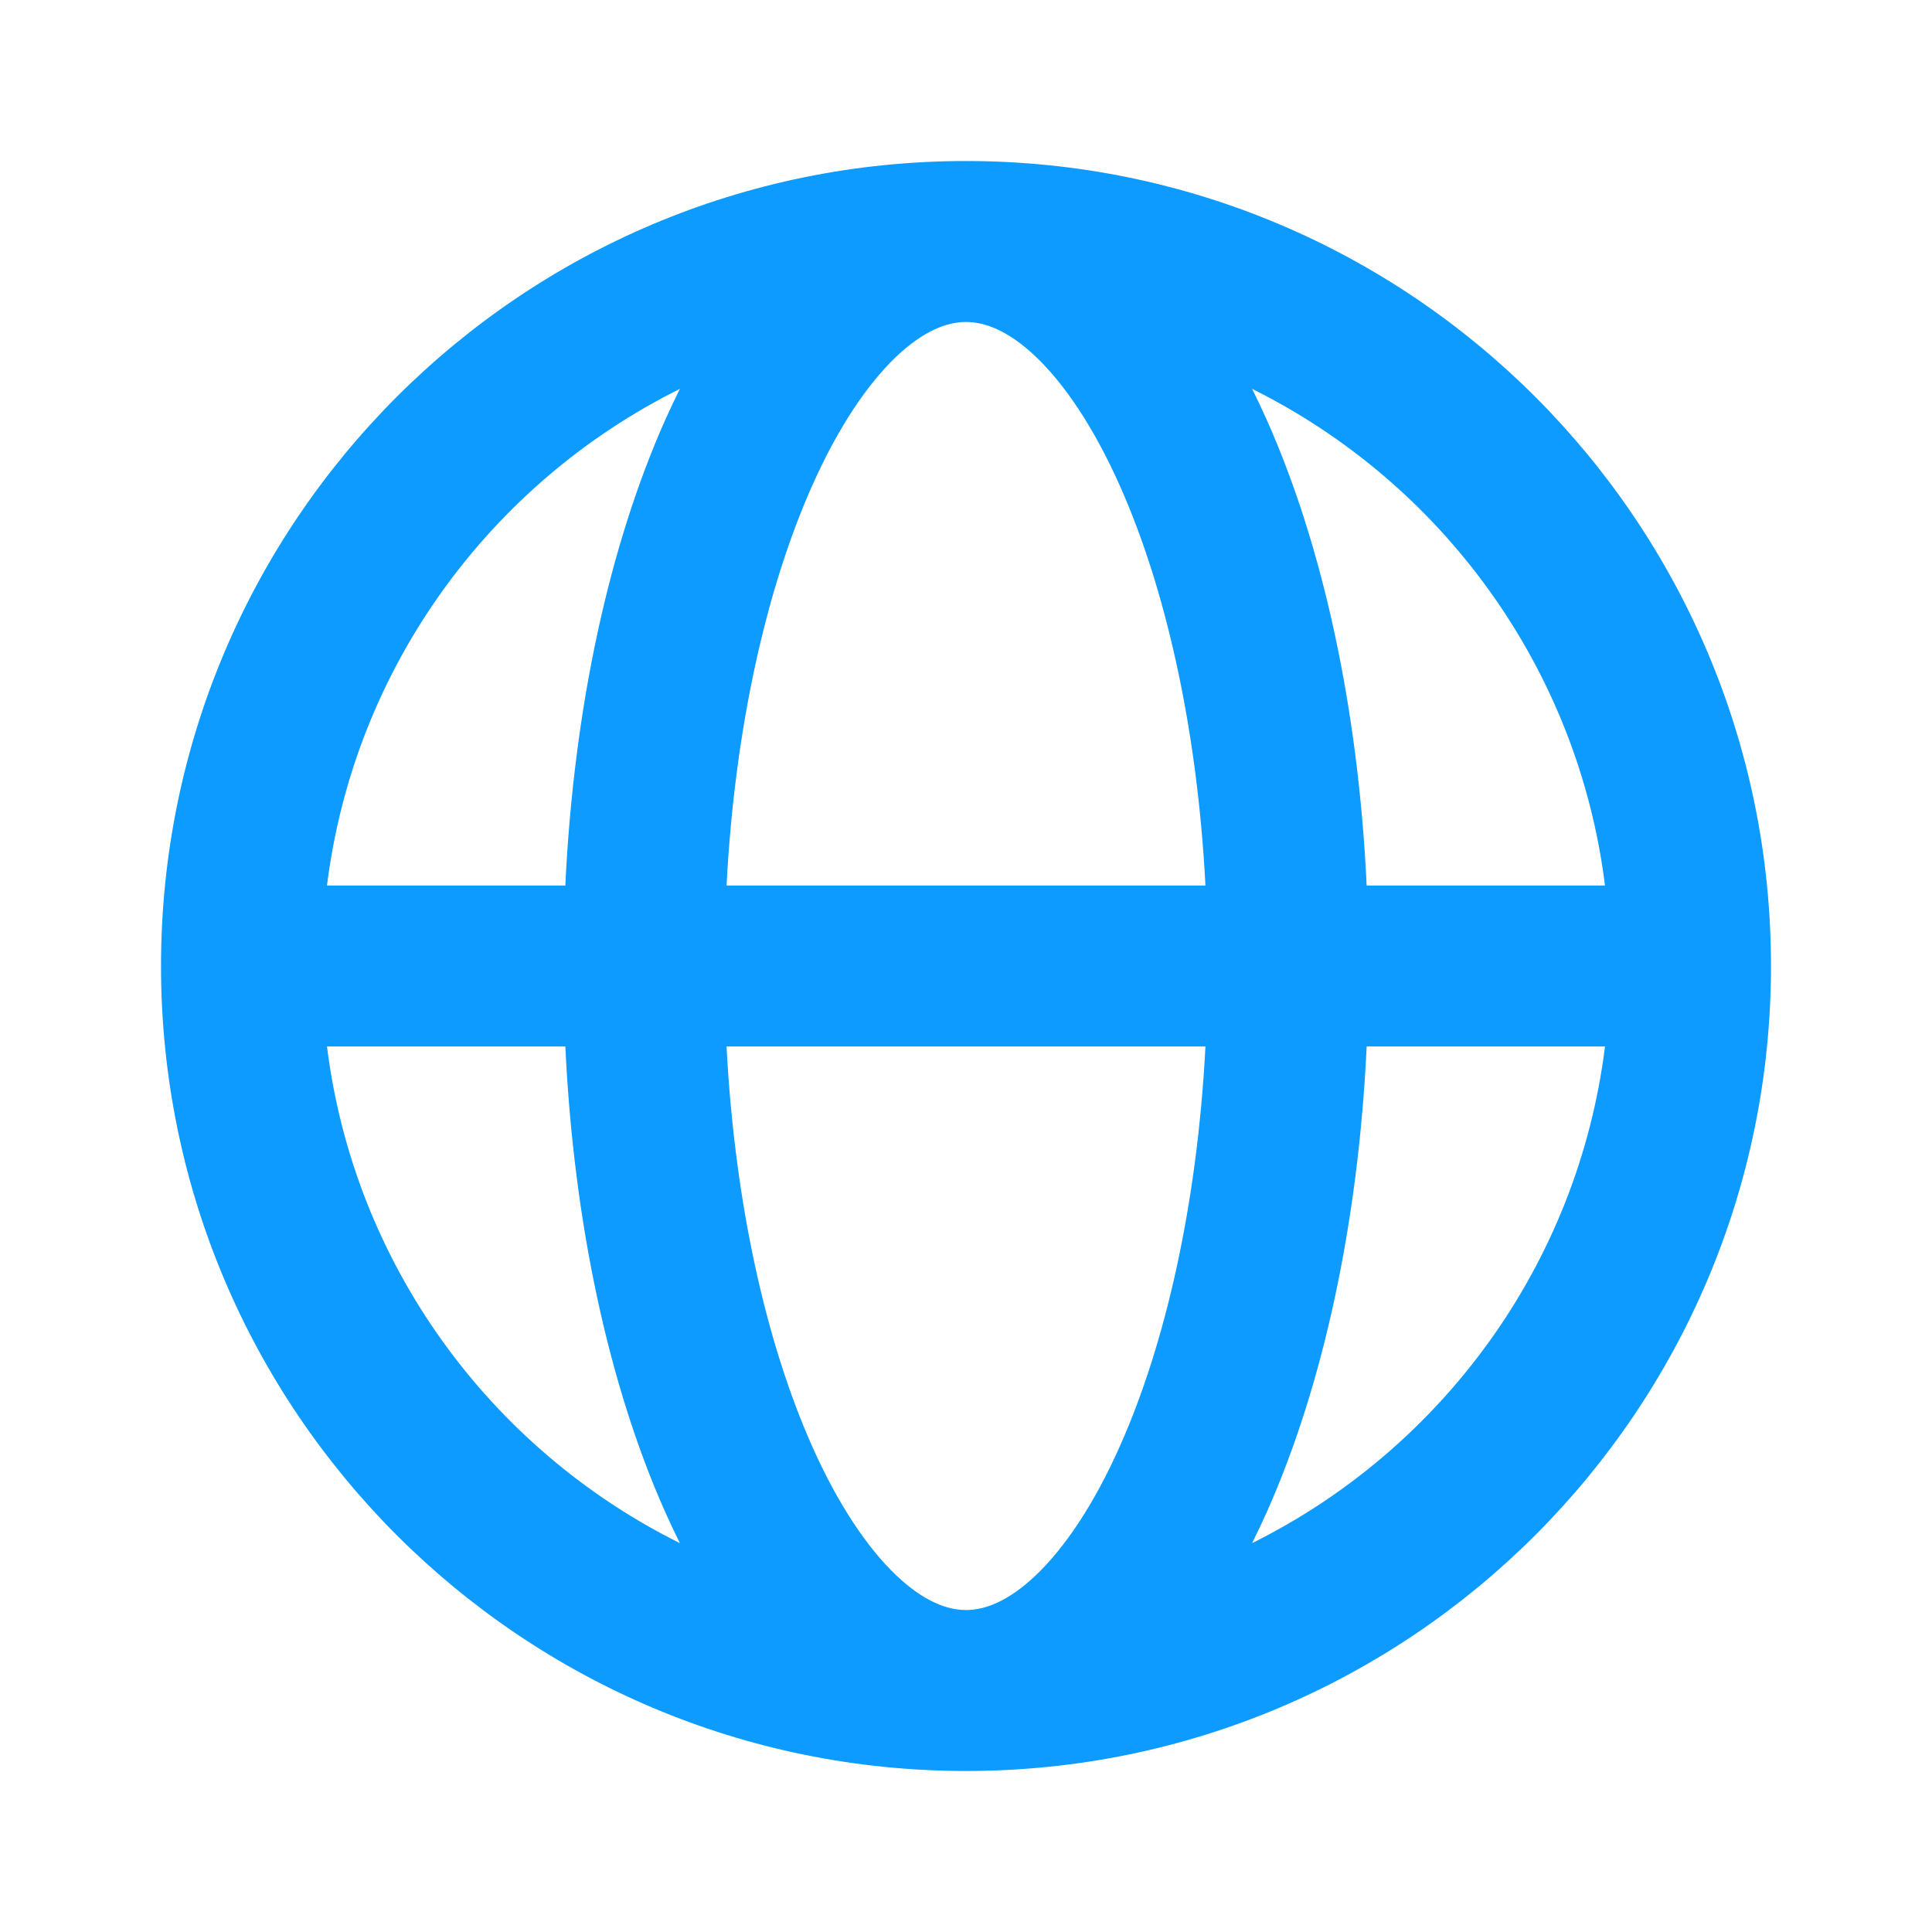 <svg width="32" height="32" viewBox="0 0 32 32" fill="none" xmlns="http://www.w3.org/2000/svg">
<path fill-rule="evenodd" clip-rule="evenodd" d="M5.416 14.667H9.364C9.502 11.728 10.091 9.043 11.01 6.973C11.091 6.792 11.174 6.615 11.261 6.441C8.126 7.998 5.867 11.052 5.416 14.667ZM16 2.667C8.636 2.667 2.667 8.636 2.667 16C2.667 23.364 8.636 29.333 16 29.333C23.364 29.333 29.333 23.364 29.333 16C29.333 8.636 23.364 2.667 16 2.667ZM16 5.333C15.697 5.333 15.309 5.466 14.843 5.909C14.371 6.359 13.884 7.072 13.447 8.056C12.699 9.741 12.17 12.045 12.034 14.667H19.966C19.83 12.045 19.302 9.741 18.553 8.056C18.116 7.072 17.629 6.359 17.157 5.909C16.691 5.466 16.303 5.333 16 5.333ZM22.636 14.667C22.498 11.728 21.909 9.043 20.99 6.973C20.909 6.792 20.826 6.615 20.739 6.441C23.874 7.998 26.133 11.052 26.584 14.667H22.636ZM19.966 17.333H12.034C12.17 19.955 12.699 22.259 13.447 23.944C13.884 24.928 14.371 25.641 14.843 26.091C15.309 26.534 15.697 26.667 16 26.667C16.303 26.667 16.691 26.534 17.157 26.091C17.629 25.641 18.116 24.928 18.553 23.944C19.302 22.259 19.83 19.955 19.966 17.333ZM20.739 25.559C20.826 25.385 20.909 25.207 20.99 25.027C21.909 22.957 22.498 20.272 22.636 17.333H26.584C26.133 20.948 23.874 24.002 20.739 25.559ZM11.261 25.559C11.174 25.385 11.091 25.207 11.01 25.027C10.091 22.957 9.502 20.272 9.364 17.333H5.416C5.867 20.948 8.126 24.002 11.261 25.559Z" fill="#0D9BFF"/>
</svg>
